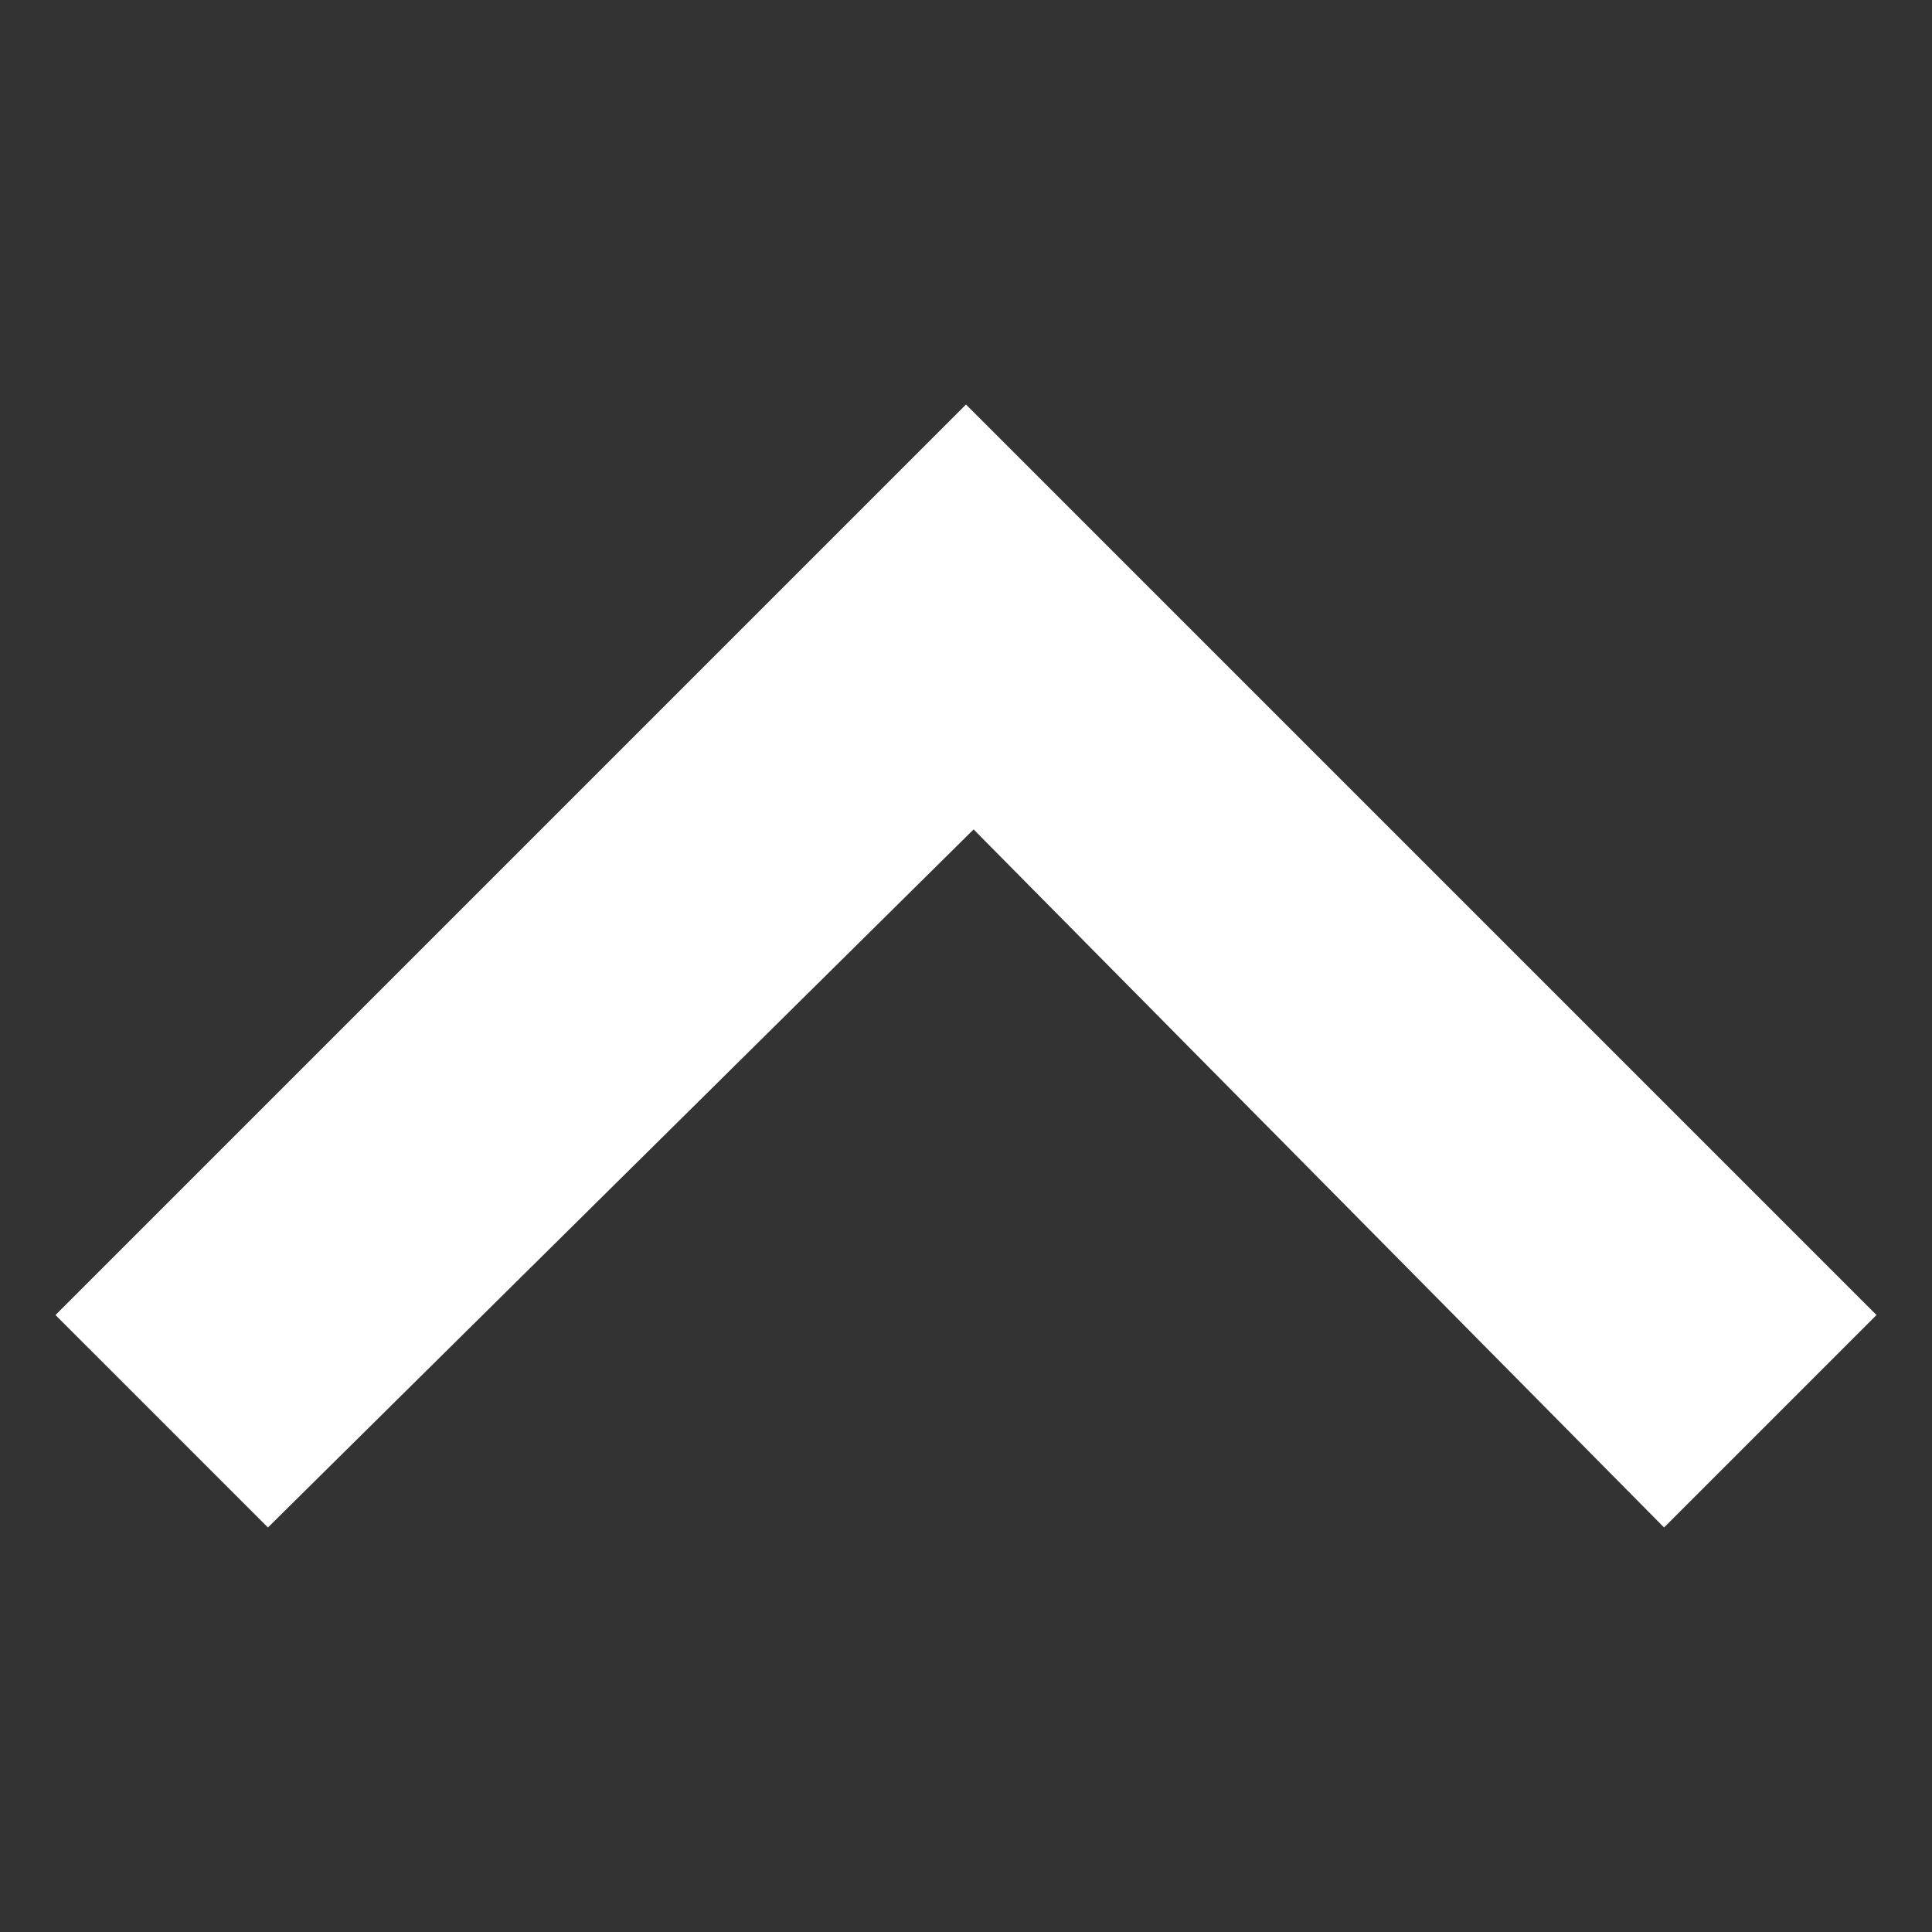 <?xml version="1.0" encoding="utf-8"?>
<!DOCTYPE svg PUBLIC "-//W3C//DTD SVG 1.1//EN" "http://www.w3.org/Graphics/SVG/1.1/DTD/svg11.dtd">
<svg version="1.1" id="Calque_1" xmlns="http://www.w3.org/2000/svg" xmlns:xlink="http://www.w3.org/1999/xlink" x="0px" y="0px"
	 width="150.365px" height="150.365px" viewBox="0 0 150.365 150.365" enable-background="new 0 0 150.365 150.365"
	 xml:space="preserve">
<rect x="0" y="0" width="150.365" height="150.365" fill="#333333" stroke="none"/>
<path fill="#FFFFFF" d="M75.182,31.481L4.317,102.347l16.536,16.535l54.921-54.33l53.738,54.33l16.535-16.535L75.182,31.481z"/>
</svg>
